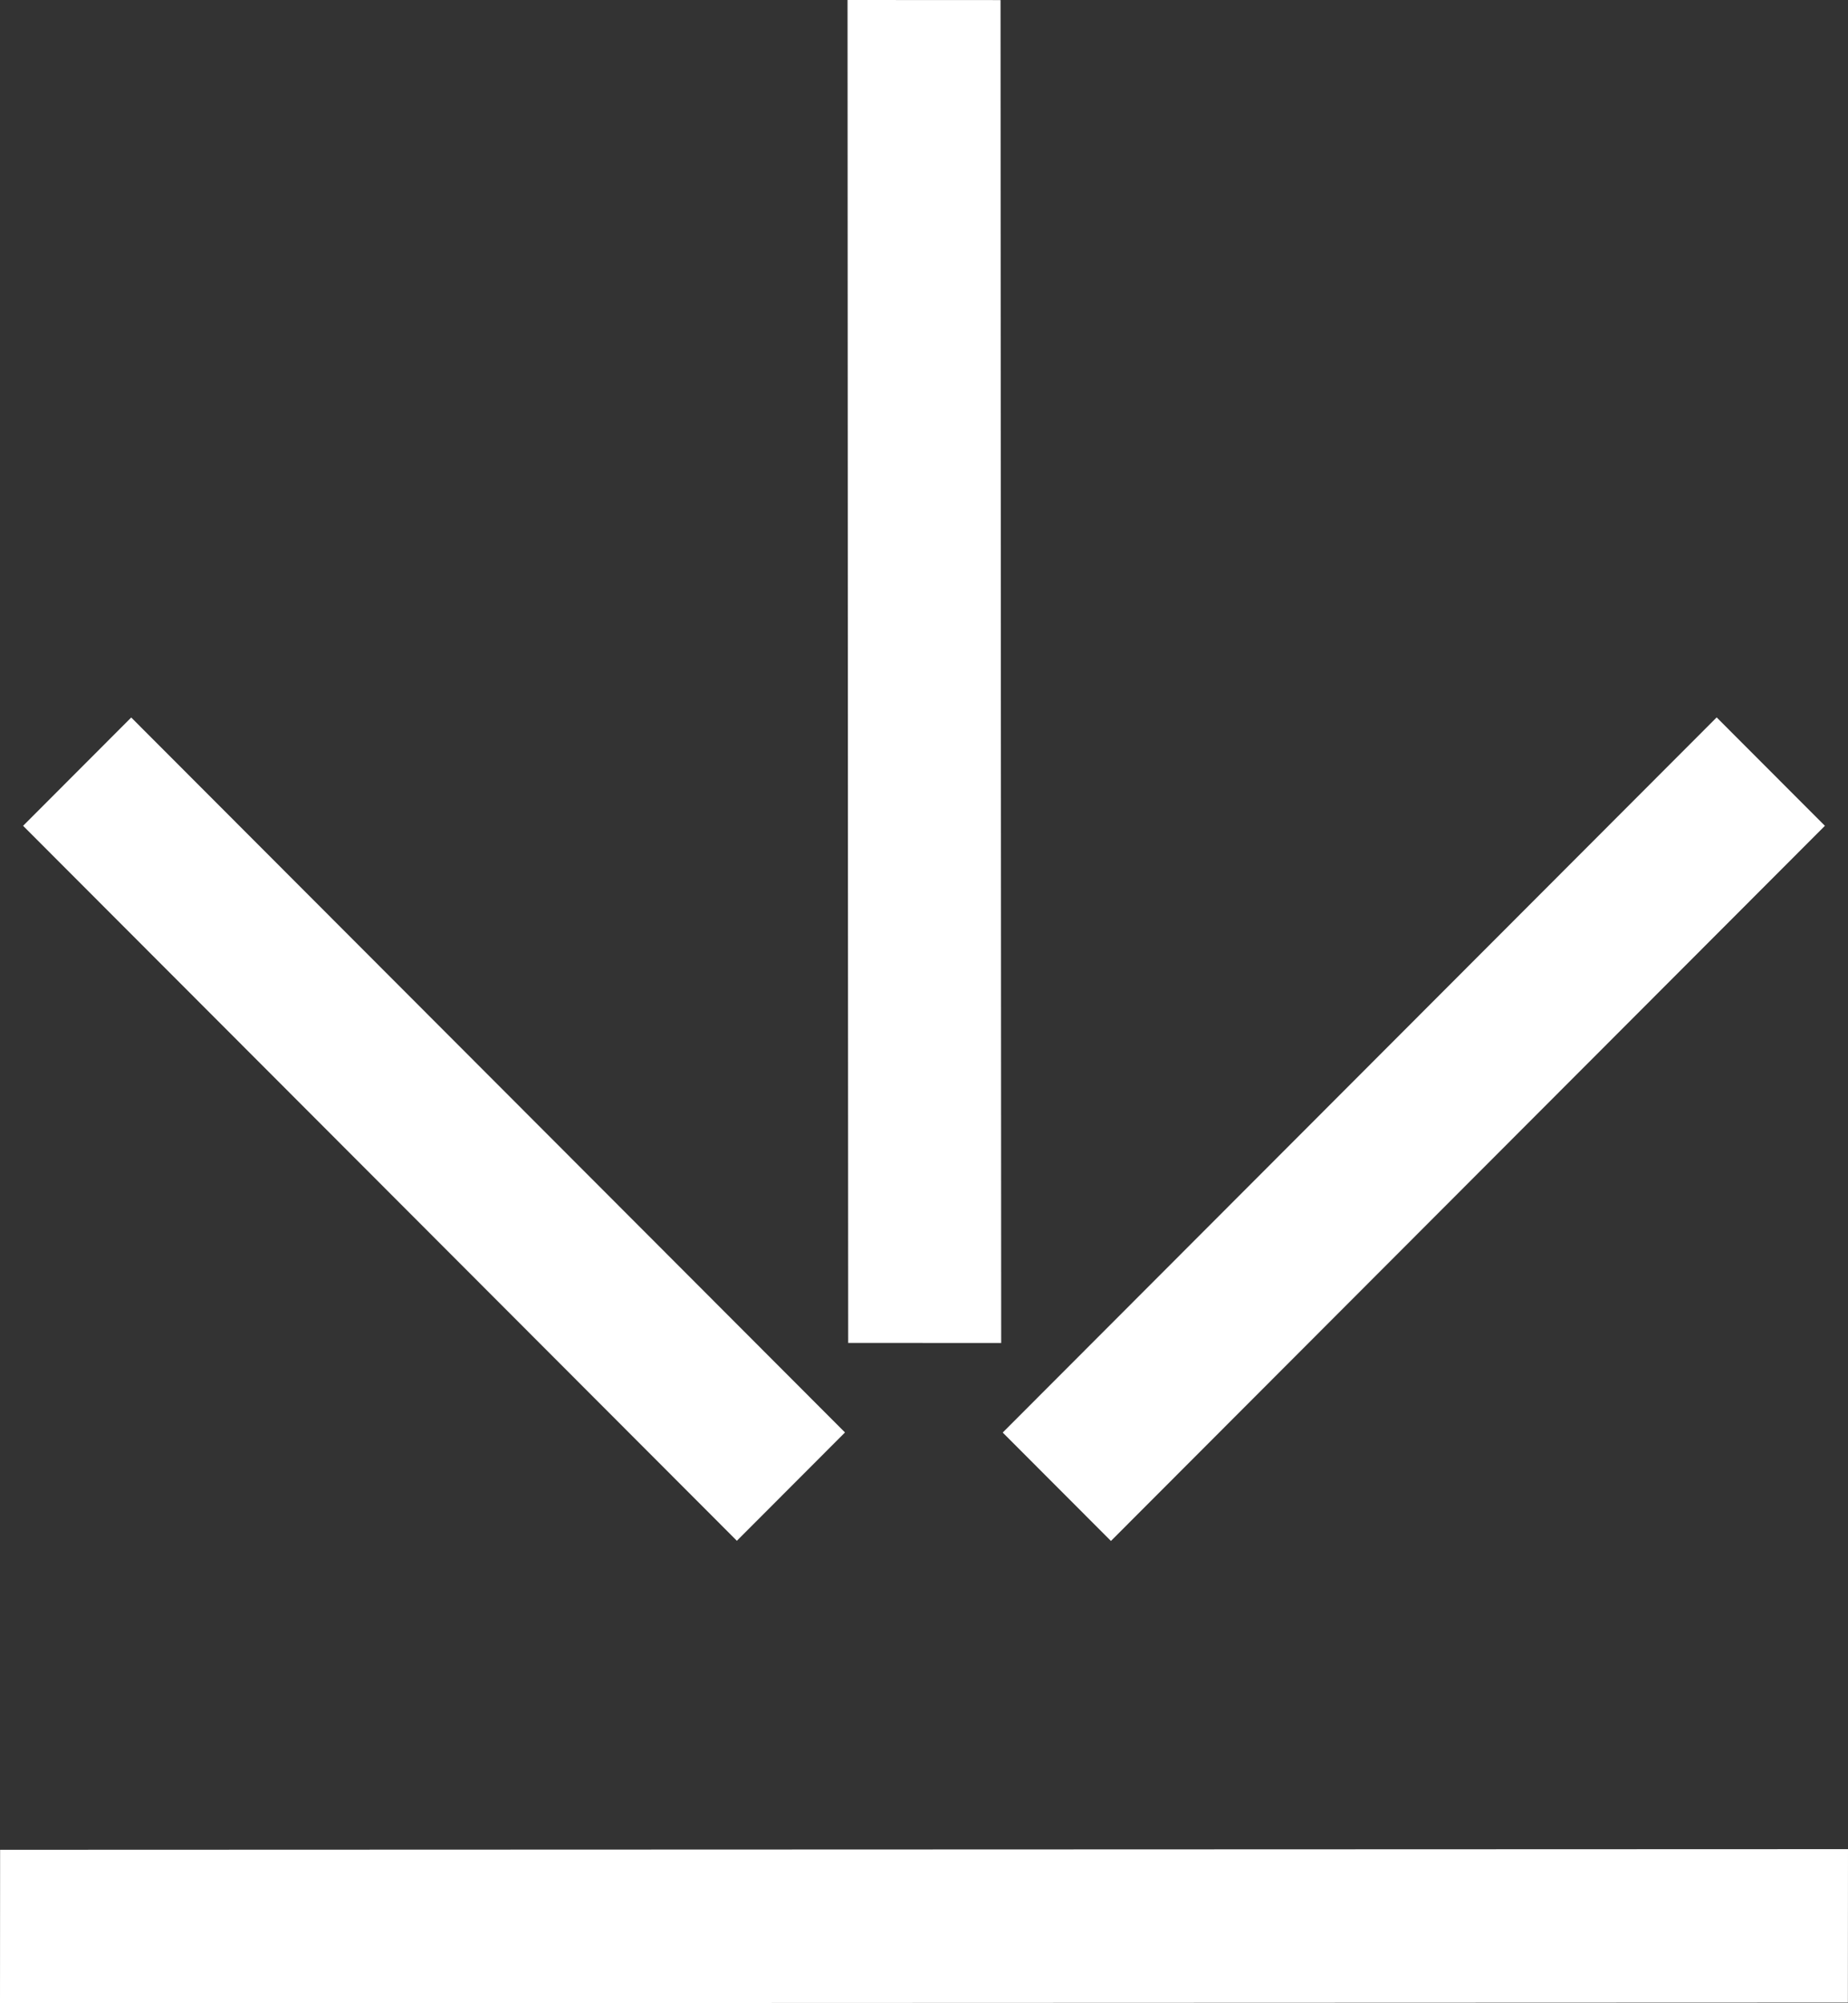 <?xml version="1.0" encoding="UTF-8"?> <svg xmlns="http://www.w3.org/2000/svg" width="120" height="130" viewBox="0 0 120 130" fill="none"><rect x="0" y="0" width="120" height="130" fill="#333333" stroke="none"/><g clip-path="url(#clip0_619_7938)"><path fill-rule="evenodd" clip-rule="evenodd" d="M54.87 92.959L8.521 46.562L1.5 53.591L47.849 99.988L54.87 92.959ZM55.035 2.3401e-06L55.077 87.148L65.012 87.153L64.97 0.005L55.035 2.3401e-06ZM111.472 46.556L65.111 92.965L72.139 100L118.5 53.591L111.472 46.556Z" fill="white"></path><path fill-rule="evenodd" clip-rule="evenodd" d="M0 130L119.993 129.958L120 120L0.007 120.042L0 130Z" fill="white"></path></g><defs><clipPath id="clip0_619_7938"><rect width="120" height="130" fill="white"></rect></clipPath></defs></svg> 